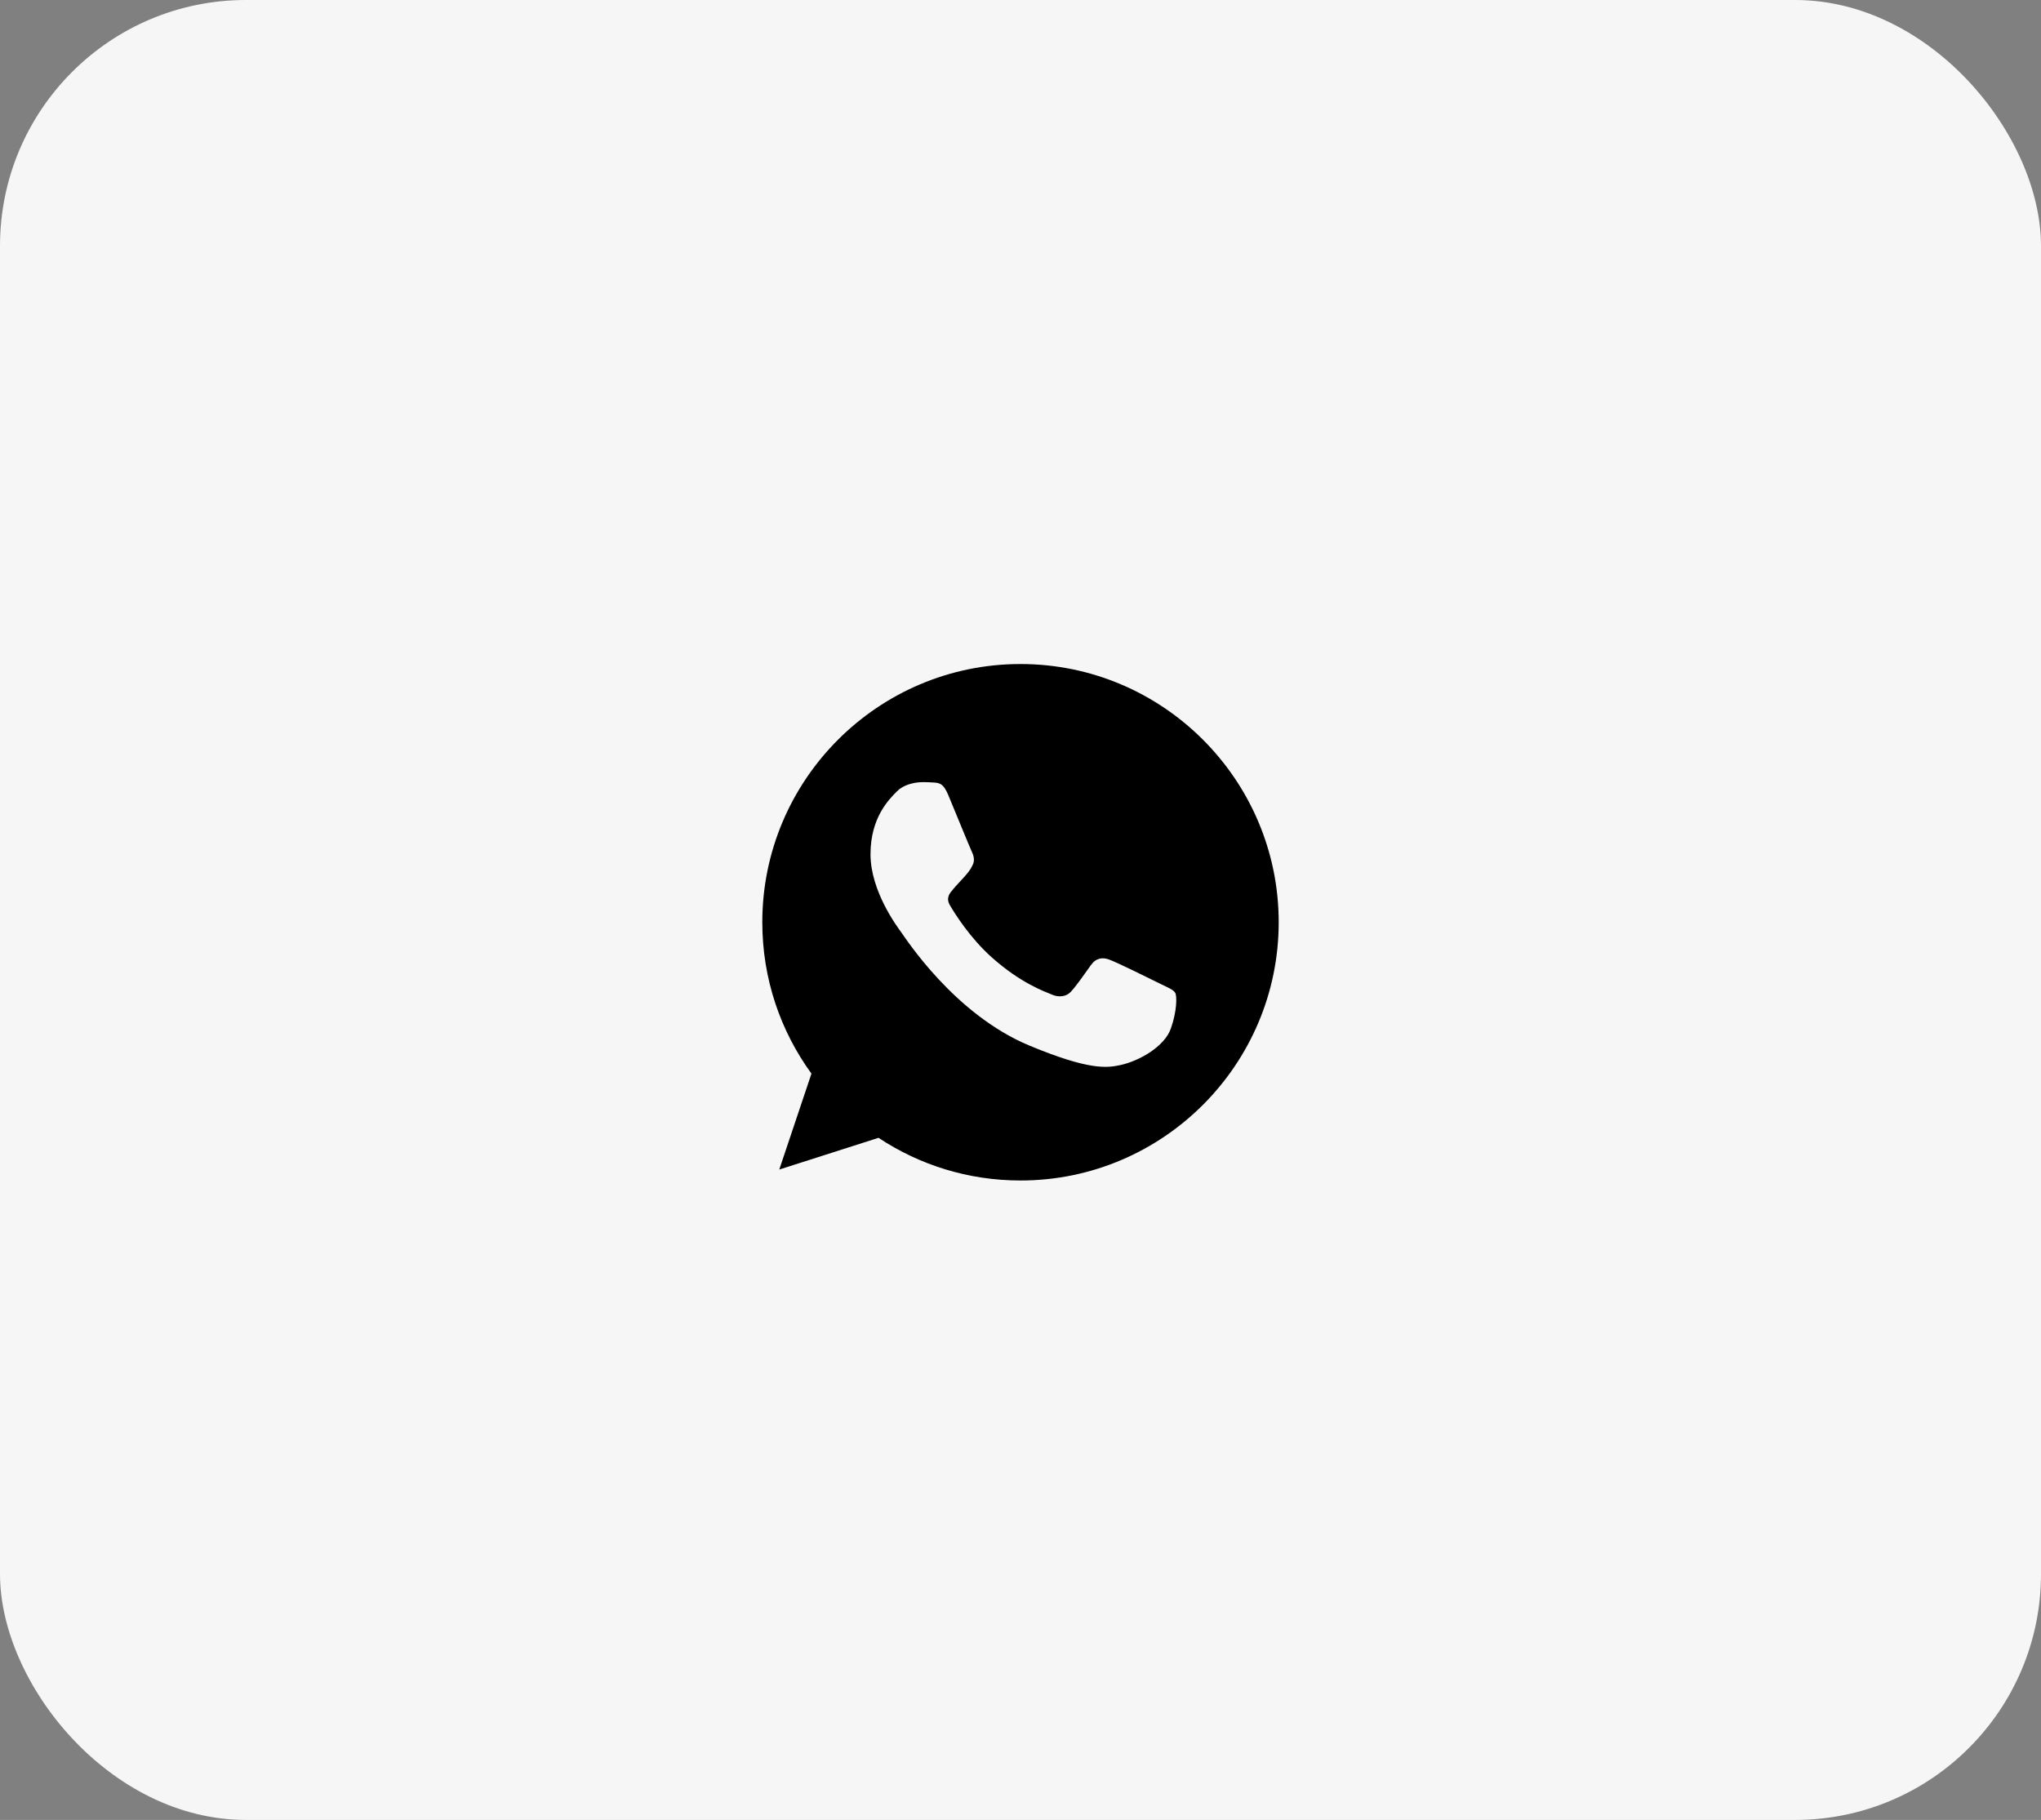 <?xml version="1.0" encoding="UTF-8"?> <svg xmlns="http://www.w3.org/2000/svg" width="83" height="74" viewBox="0 0 83 74" fill="none"><rect x="0" y="0" width="83" height="74" fill="#808080" stroke="none"/><rect width="83" height="74" rx="10" fill="#F6F6F6"></rect><g clip-path="url(#clip0_752_9492)"><path d="M41.503 27H41.497C35.708 27 31 31.709 31 37.5C31 39.797 31.74 41.926 32.999 43.654L31.69 47.555L35.726 46.265C37.387 47.365 39.367 48 41.503 48C47.292 48 52 43.289 52 37.5C52 31.711 47.292 27 41.503 27ZM47.612 41.827C47.359 42.543 46.354 43.136 45.552 43.309C45.003 43.426 44.286 43.519 41.874 42.519C38.788 41.241 36.801 38.105 36.646 37.902C36.498 37.698 35.4 36.241 35.4 34.735C35.4 33.228 36.165 32.494 36.473 32.179C36.726 31.921 37.145 31.802 37.547 31.802C37.677 31.802 37.794 31.809 37.898 31.814C38.207 31.827 38.362 31.846 38.565 32.333C38.819 32.943 39.435 34.45 39.509 34.605C39.584 34.76 39.659 34.969 39.554 35.173C39.455 35.383 39.368 35.476 39.214 35.655C39.059 35.833 38.912 35.97 38.757 36.161C38.615 36.328 38.455 36.506 38.633 36.815C38.812 37.117 39.429 38.123 40.337 38.932C41.509 39.975 42.459 40.309 42.799 40.45C43.053 40.556 43.355 40.531 43.54 40.334C43.775 40.08 44.065 39.66 44.36 39.247C44.57 38.95 44.835 38.914 45.113 39.019C45.397 39.117 46.897 39.859 47.205 40.012C47.514 40.167 47.717 40.24 47.792 40.37C47.866 40.5 47.866 41.111 47.612 41.827Z" fill="black"></path></g><defs><clipPath id="clip0_752_9492"><rect width="21" height="21" fill="white" transform="translate(31 27)"></rect></clipPath></defs></svg> 